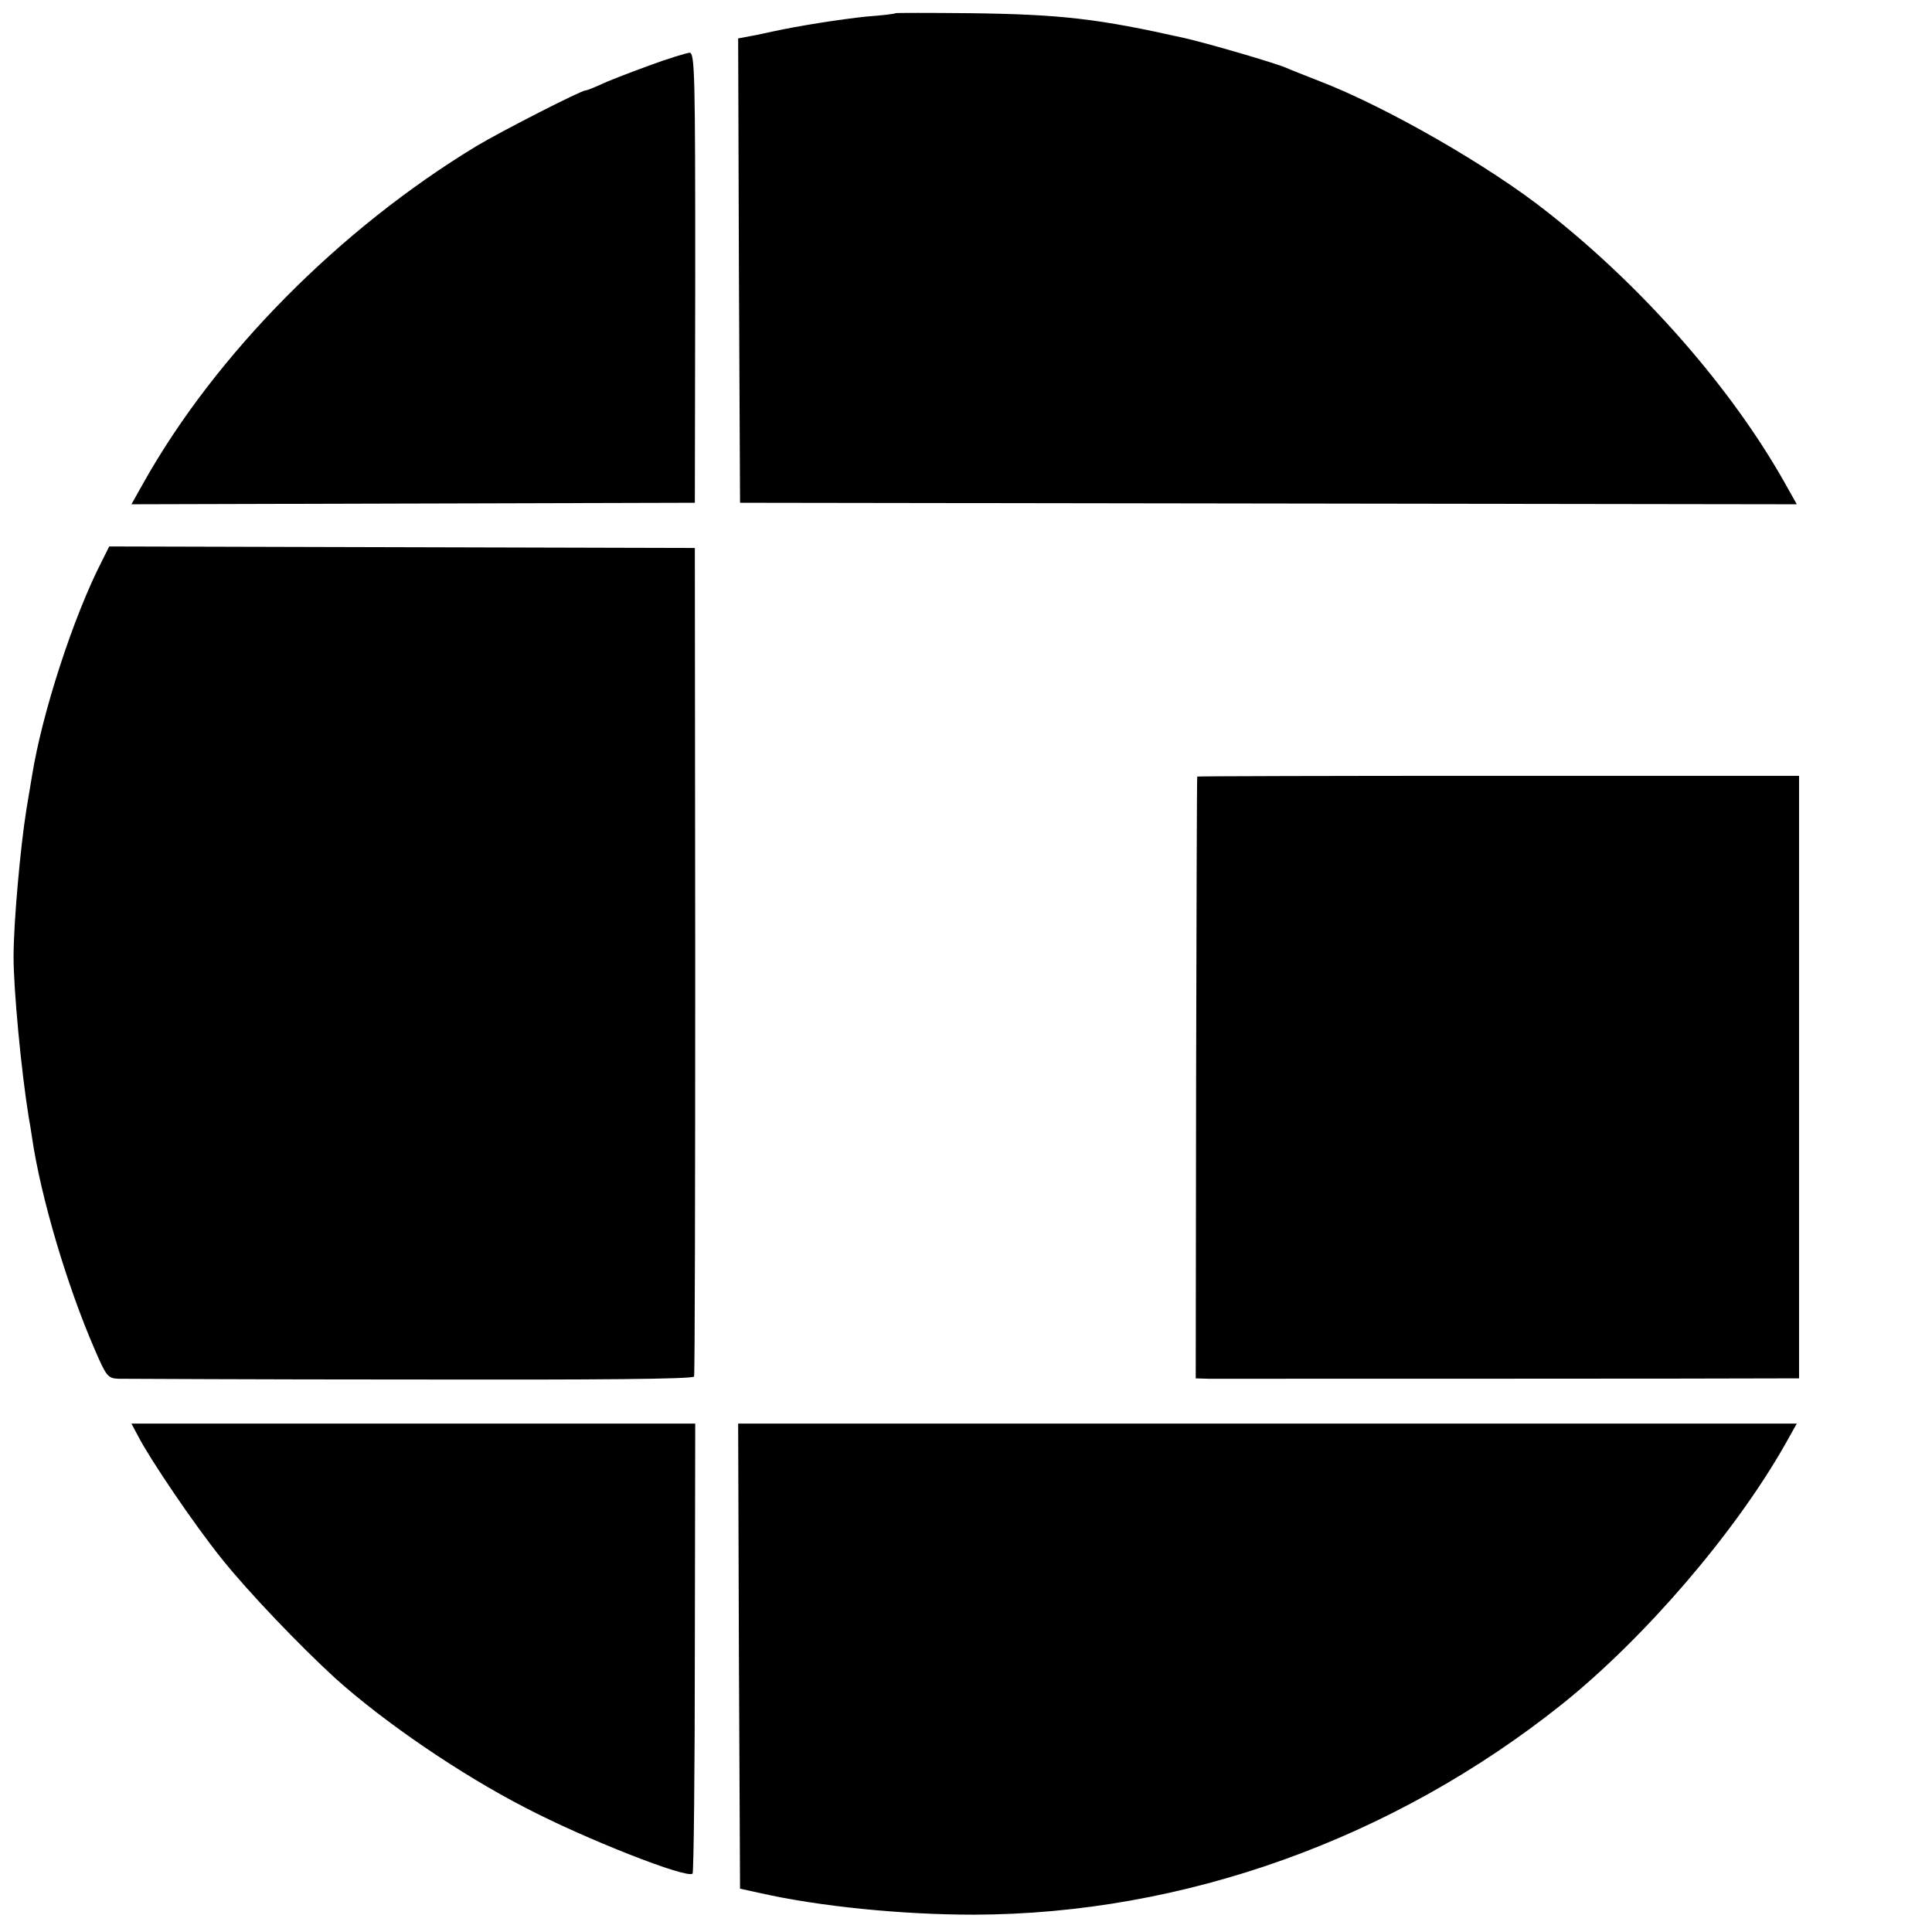 <?xml version="1.0" standalone="no"?>
<!DOCTYPE svg PUBLIC "-//W3C//DTD SVG 20010904//EN"
 "http://www.w3.org/TR/2001/REC-SVG-20010904/DTD/svg10.dtd">
<svg version="1.0" xmlns="http://www.w3.org/2000/svg"
 width="513pt" height="513pt" viewBox="0 0 513 513"
 preserveAspectRatio="xMidYMid meet">
<g transform="translate(0,513) scale(0.1,-0.1)"
fill="#000000" stroke="none">
<path d="M2378 5095 c-2 -2 -37 -6 -78 -9 -66 -7 -177 -24 -250 -40 -14 -3
-40 -9 -58 -12 l-32 -6 2 -617 3 -616 1403 -2 1403 -2 -32 57 c-142 252 -375
518 -629 718 -156 124 -431 281 -605 348 -38 15 -79 31 -90 36 -27 12 -208 65
-270 79 -228 51 -325 63 -572 66 -106 1 -194 1 -195 0z"/>
<path d="M1721 4955 c-52 -19 -109 -41 -127 -50 -18 -8 -35 -15 -39 -15 -12 0
-225 -109 -290 -148 -363 -220 -692 -552 -884 -894 l-32 -57 748 2 748 2 1
598 c0 536 -1 597 -15 597 -9 -1 -59 -16 -110 -35z"/>
<path d="M271 3641 c-76 -148 -159 -403 -186 -571 -3 -19 -10 -60 -15 -90 -16
-100 -34 -301 -34 -390 0 -87 20 -301 40 -425 3 -16 7 -41 9 -55 23 -158 93
-394 166 -562 31 -72 35 -78 64 -79 16 0 366 -2 777 -2 491 -1 749 1 751 8 2
6 3 503 3 1105 l-1 1095 -778 2 -777 2 -19 -38z"/>
<path d="M3179 3068 c-1 -2 -2 -362 -3 -800 l-1 -798 35 -1 c36 0 1427 0 1516
1 l51 0 0 800 0 800 -799 0 c-439 0 -799 -1 -799 -2z"/>
<path d="M366 1318 c33 -64 149 -235 222 -326 71 -89 208 -232 302 -318 130
-117 332 -255 505 -344 161 -84 429 -189 444 -175 3 4 6 274 6 601 l1 594
-748 0 -749 0 17 -32z"/>
<path d="M1962 733 l3 -618 55 -12 c155 -35 374 -57 565 -57 558 1 1115 201
1564 560 218 175 457 453 590 687 l32 57 -1405 0 -1406 0 2 -617z"/>
</g>
</svg>
